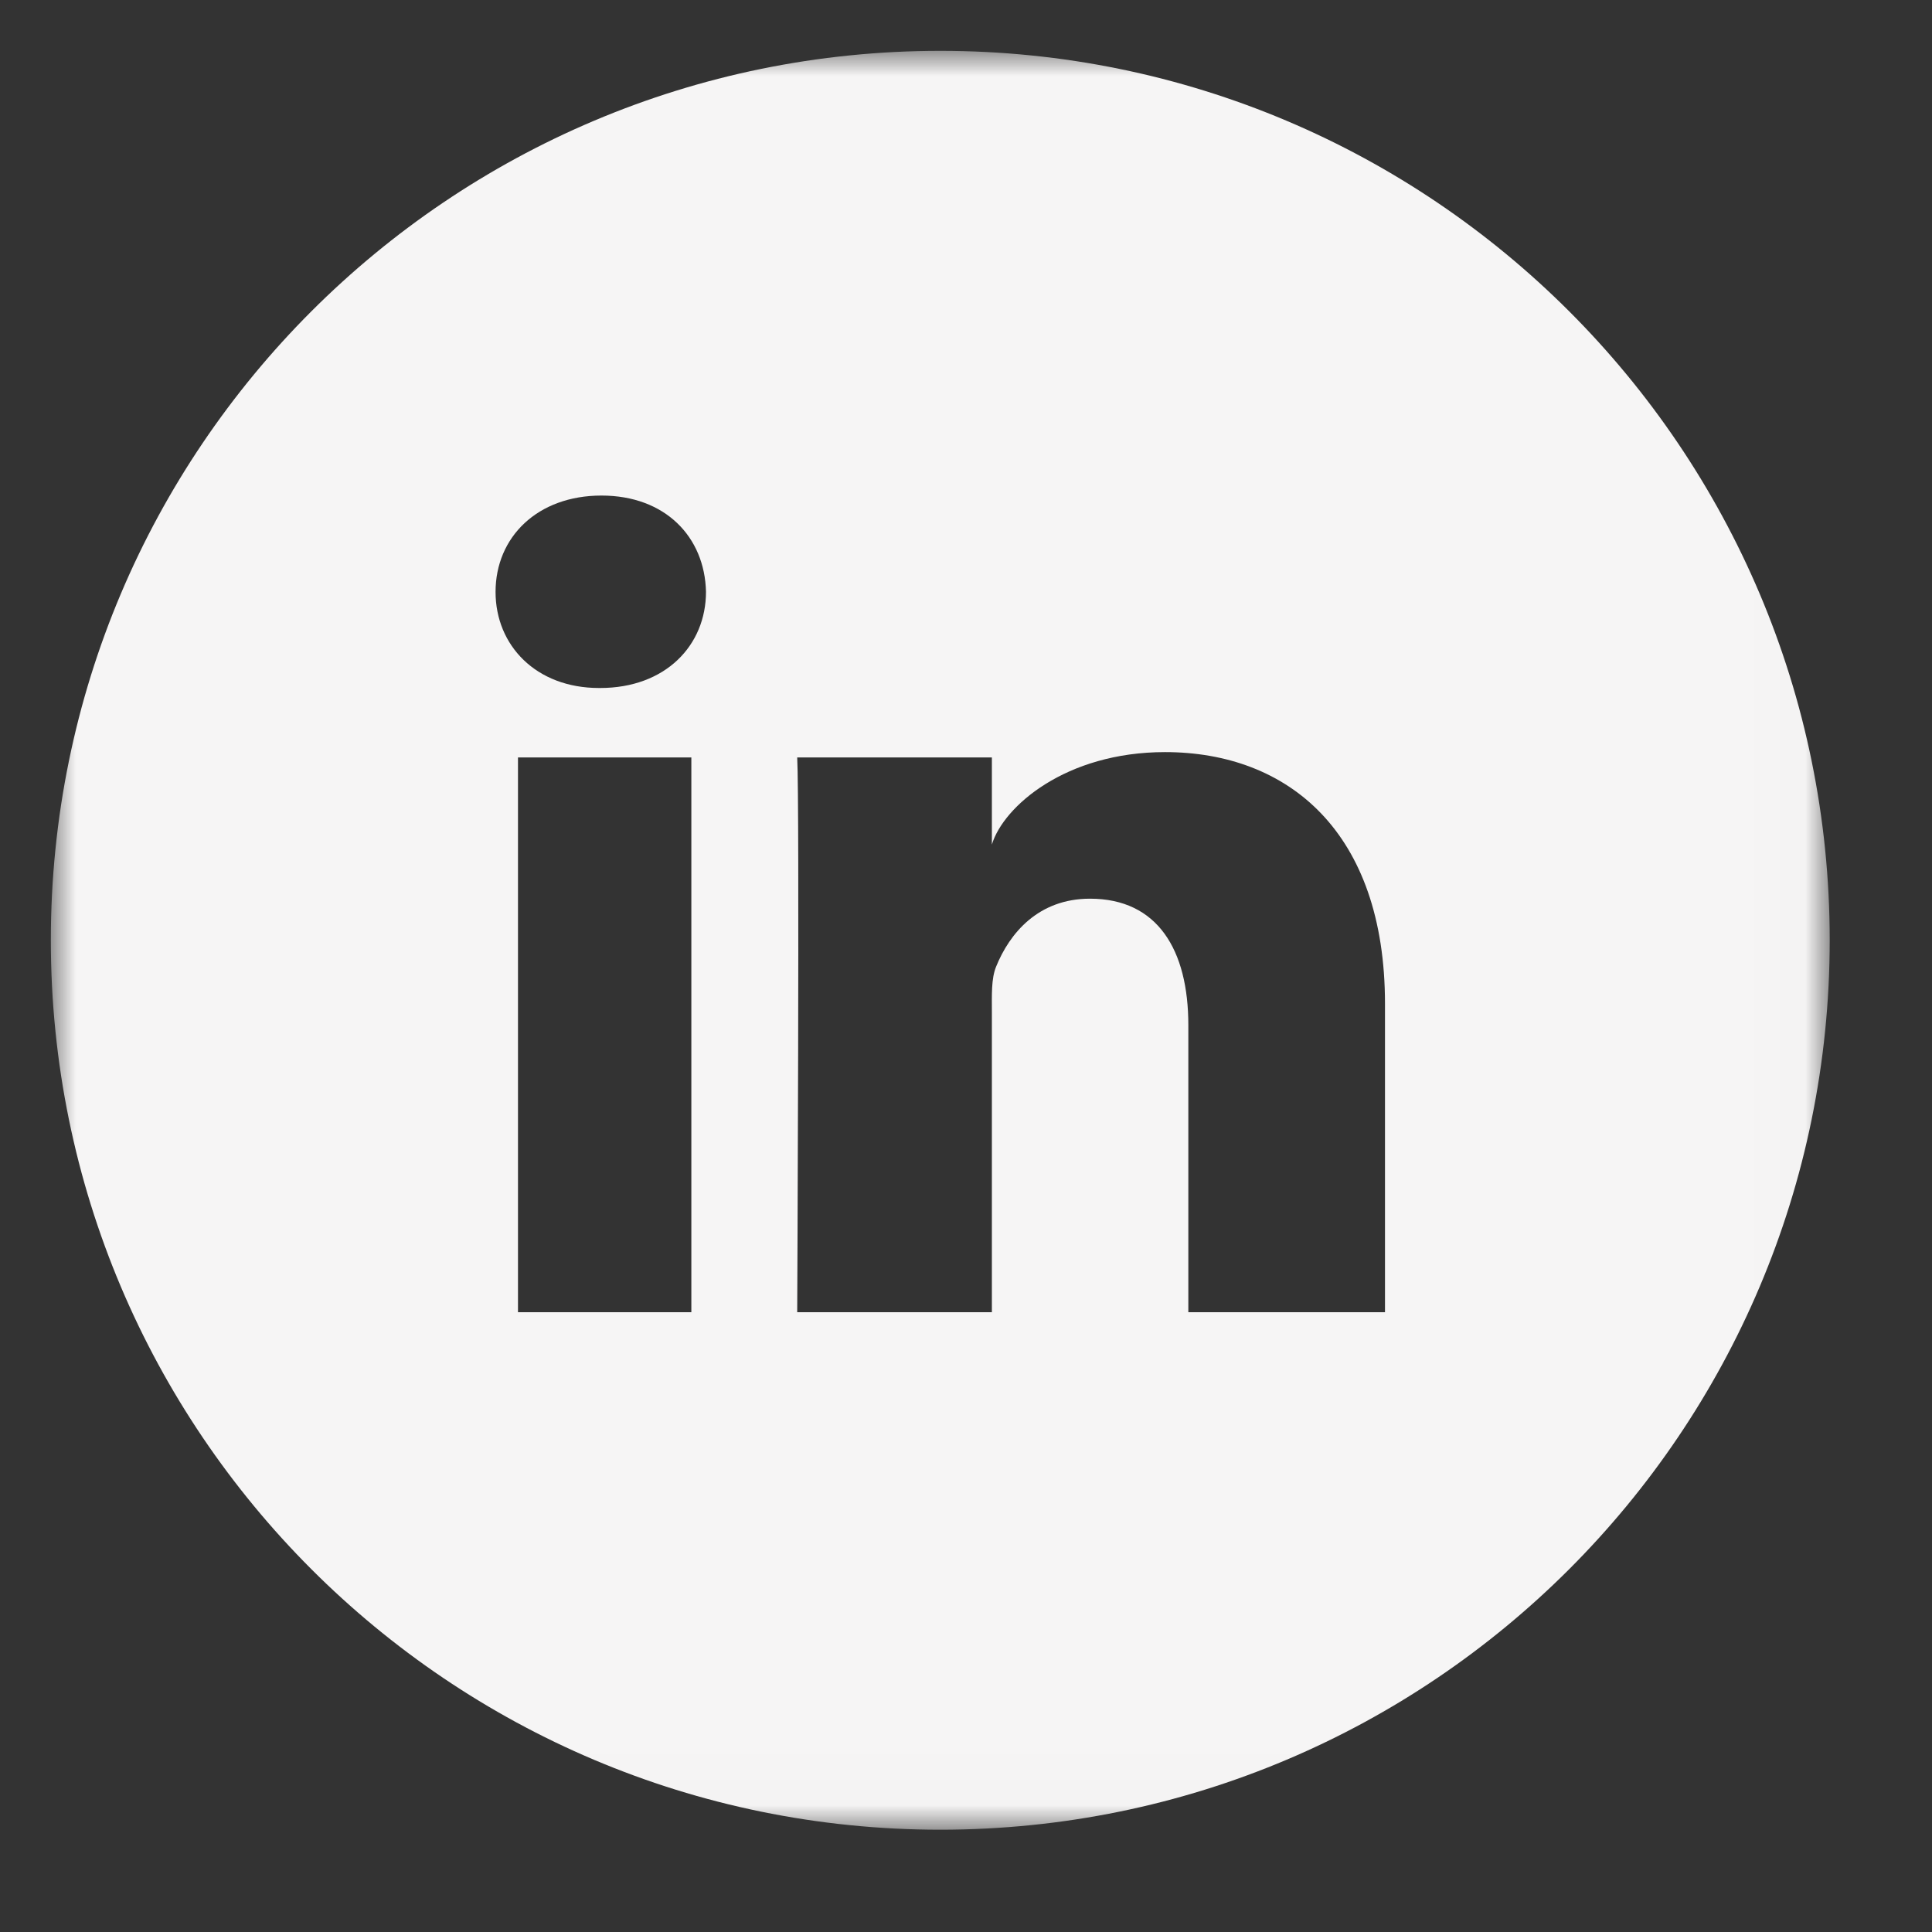 <?xml version="1.0" encoding="UTF-8"?>
<svg width="38px" height="38px" viewBox="0 0 38 38" version="1.1" xmlns="http://www.w3.org/2000/svg" xmlns:xlink="http://www.w3.org/1999/xlink">
    <rect x="0" y="0" width="38" height="38" fill="#333333" stroke="none"/>
    <title>Group 3</title>
    <defs>
        <polygon id="path-1" points="0 0 34.988 0 34.988 34.988 0 34.988"></polygon>
    </defs>
    <g id="Page-1" stroke="none" stroke-width="1" fill="none" fill-rule="evenodd">
        <g id="Crosswind-desktop-home-(1)" transform="translate(-1091, -5436)">
            <g id="Footer" transform="translate(-91.133, 5323.108)">
                <g id="Social-media" transform="translate(1000.133, 113.892)">
                    <g id="Group-3" transform="translate(183, 0)">
                        <mask id="mask-2" fill="white">
                            <use xlink:href="#path-1"></use>
                        </mask>
                        <g id="Clip-2"></g>
                        <path d="M26.241,24.81 L22.373,24.81 L22.373,19.163 C22.373,17.685 21.77,16.676 20.439,16.676 C19.421,16.676 18.857,17.357 18.592,18.013 C18.495,18.249 18.509,18.576 18.509,18.905 L18.509,24.81 L14.68,24.81 C14.68,24.81 14.729,14.807 14.68,13.898 L18.509,13.898 L18.509,15.611 C18.736,14.862 19.96,13.793 21.914,13.793 C24.336,13.793 26.241,15.363 26.241,18.743 L26.241,24.81 Z M10.805,12.532 L10.781,12.532 C9.547,12.532 8.747,11.698 8.747,10.642 C8.747,9.564 9.571,8.747 10.83,8.747 C12.087,8.747 12.861,9.562 12.886,10.639 C12.886,11.696 12.087,12.532 10.805,12.532 L10.805,12.532 Z M9.188,24.81 L12.598,24.81 L12.598,13.898 L9.188,13.898 L9.188,24.81 Z M17.494,0 C7.832,0 -0,7.833 -0,17.493 C-0,27.154 7.832,34.988 17.494,34.988 C27.157,34.988 34.988,27.154 34.988,17.493 C34.988,7.833 27.157,0 17.494,0 L17.494,0 Z" id="Fill-1" fill="#F6F5F5" mask="url(#mask-2)"></path>
                    </g>
                </g>
            </g>
        </g>
    </g>
</svg>